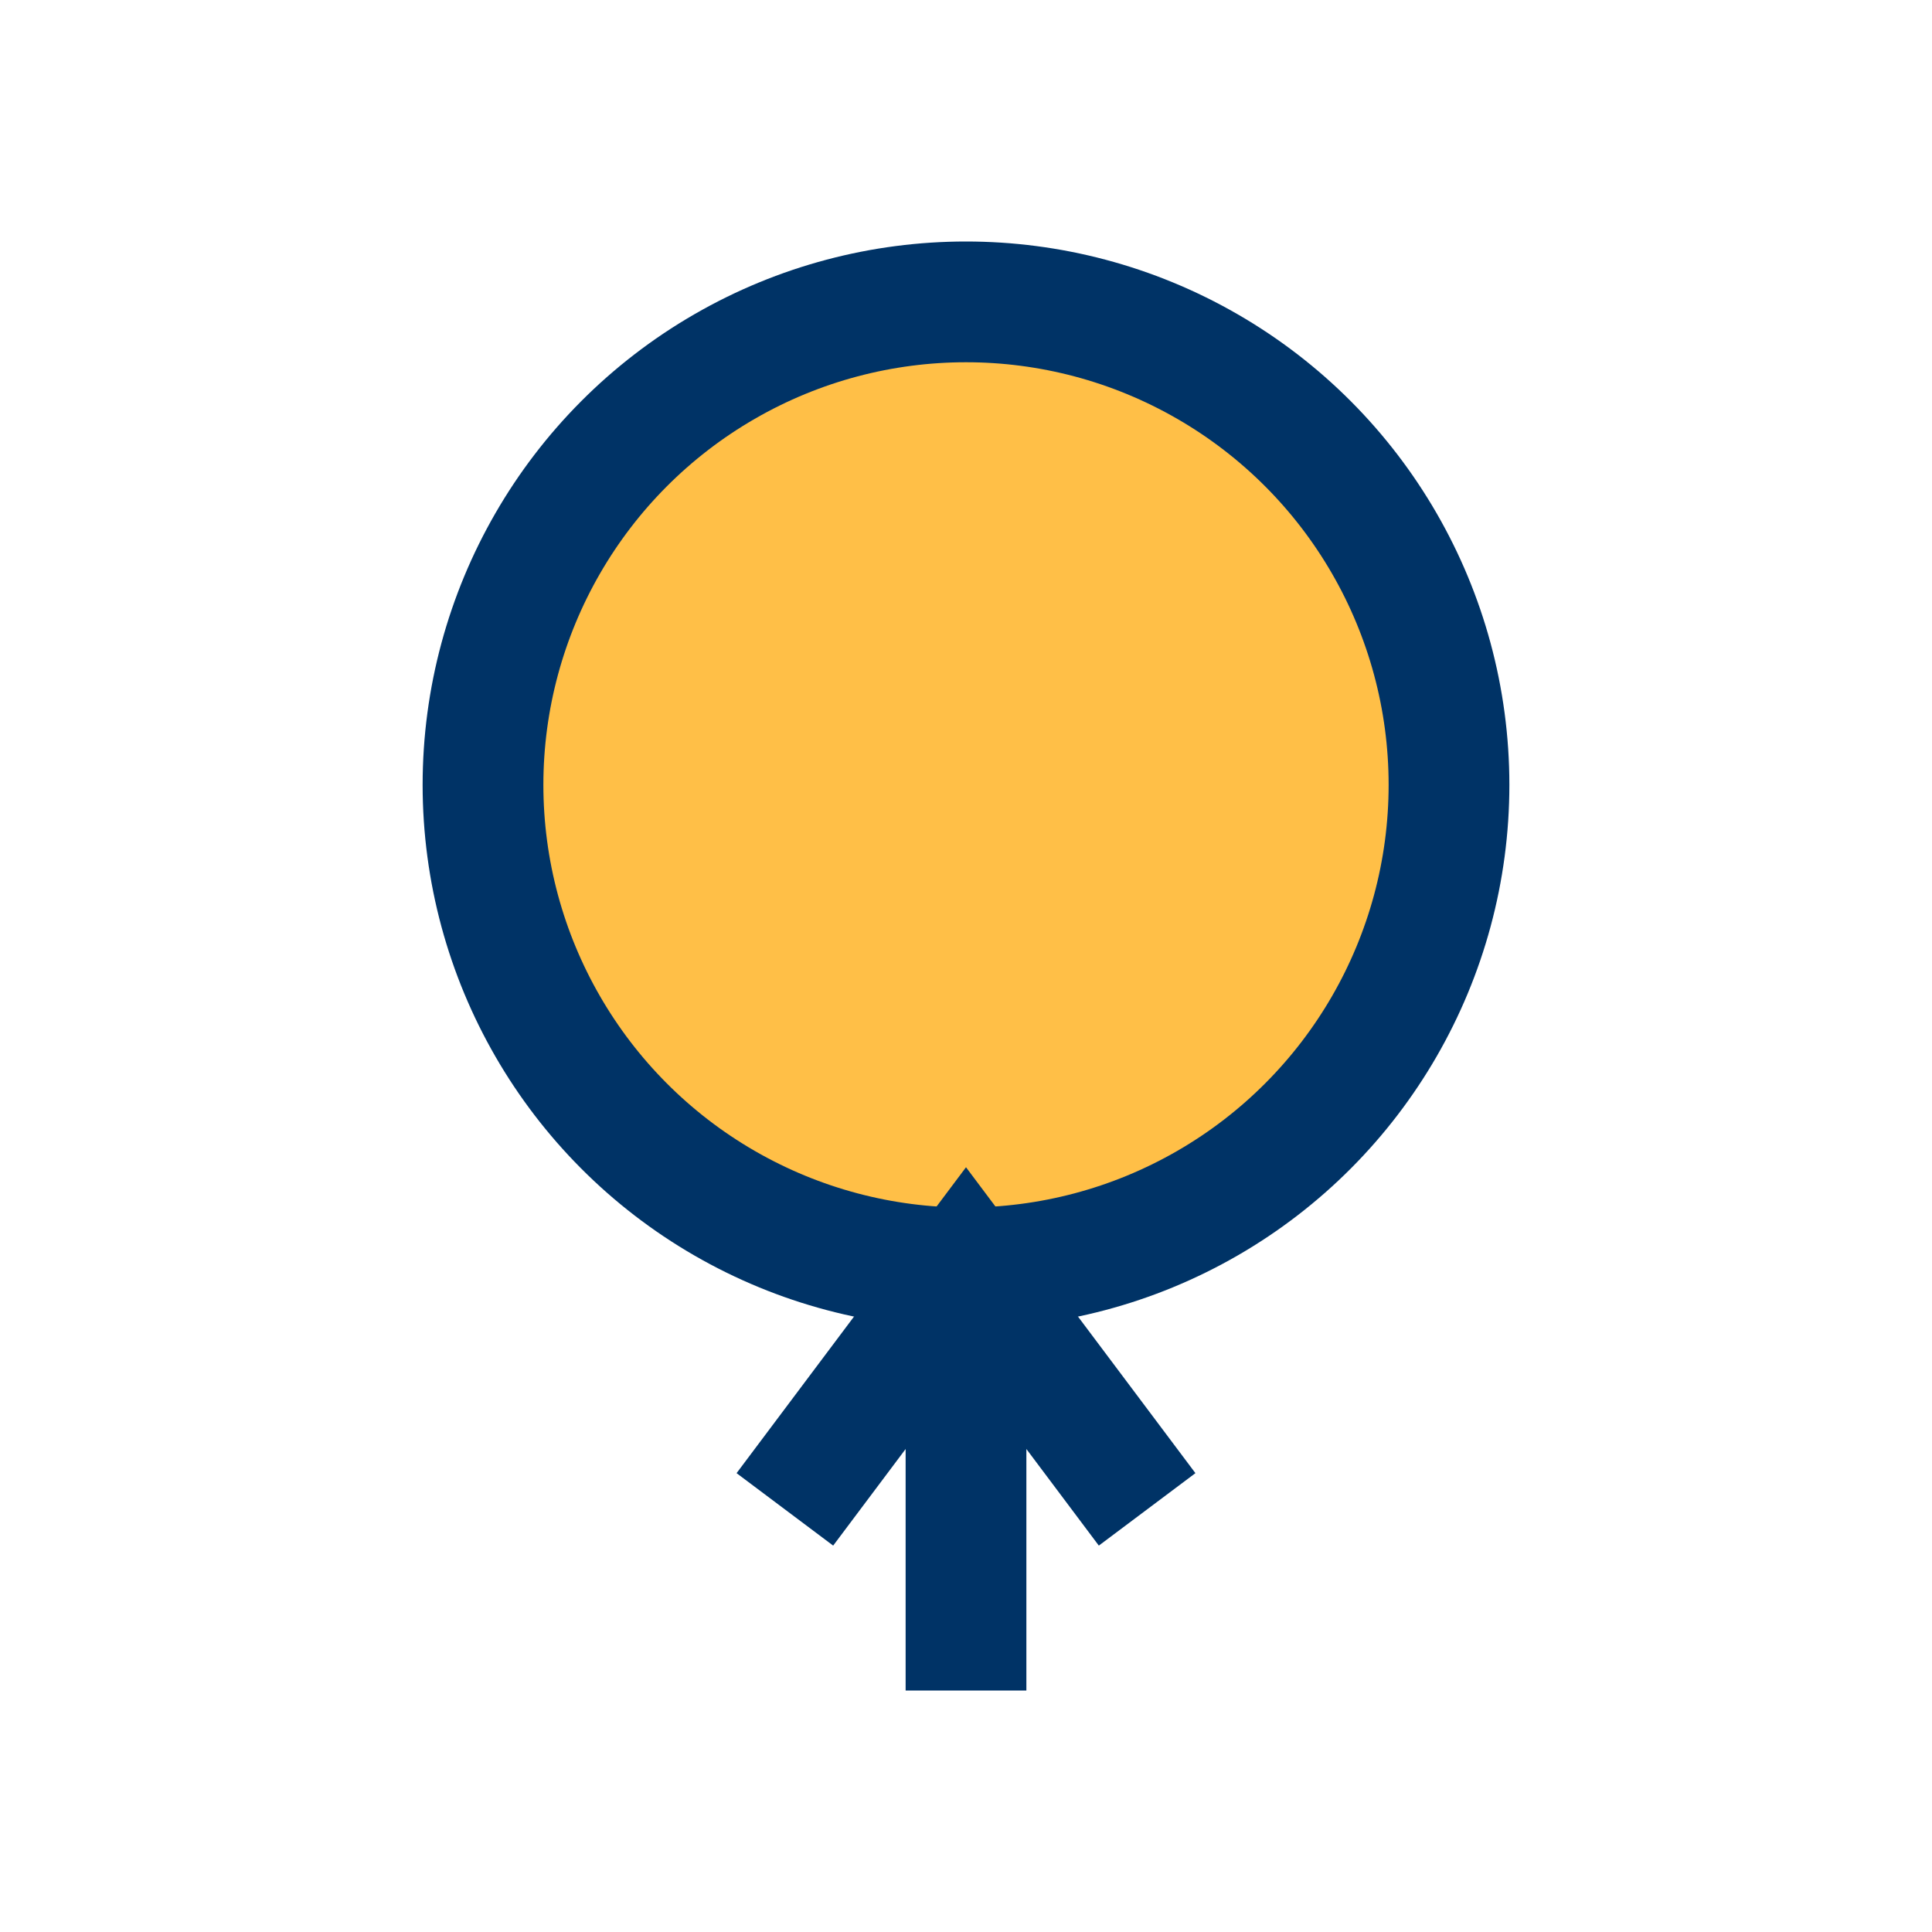 <?xml version="1.0" encoding="UTF-8"?>
<svg xmlns="http://www.w3.org/2000/svg" width="32" height="32" viewBox="0 0 32 32"><circle cx="16" cy="13" r="8" fill="#FFBF47" stroke="#003366" stroke-width="2"/><path d="M16 21v7M13 25l3-4 3 4" fill="none" stroke="#003366" stroke-width="2"/></svg>